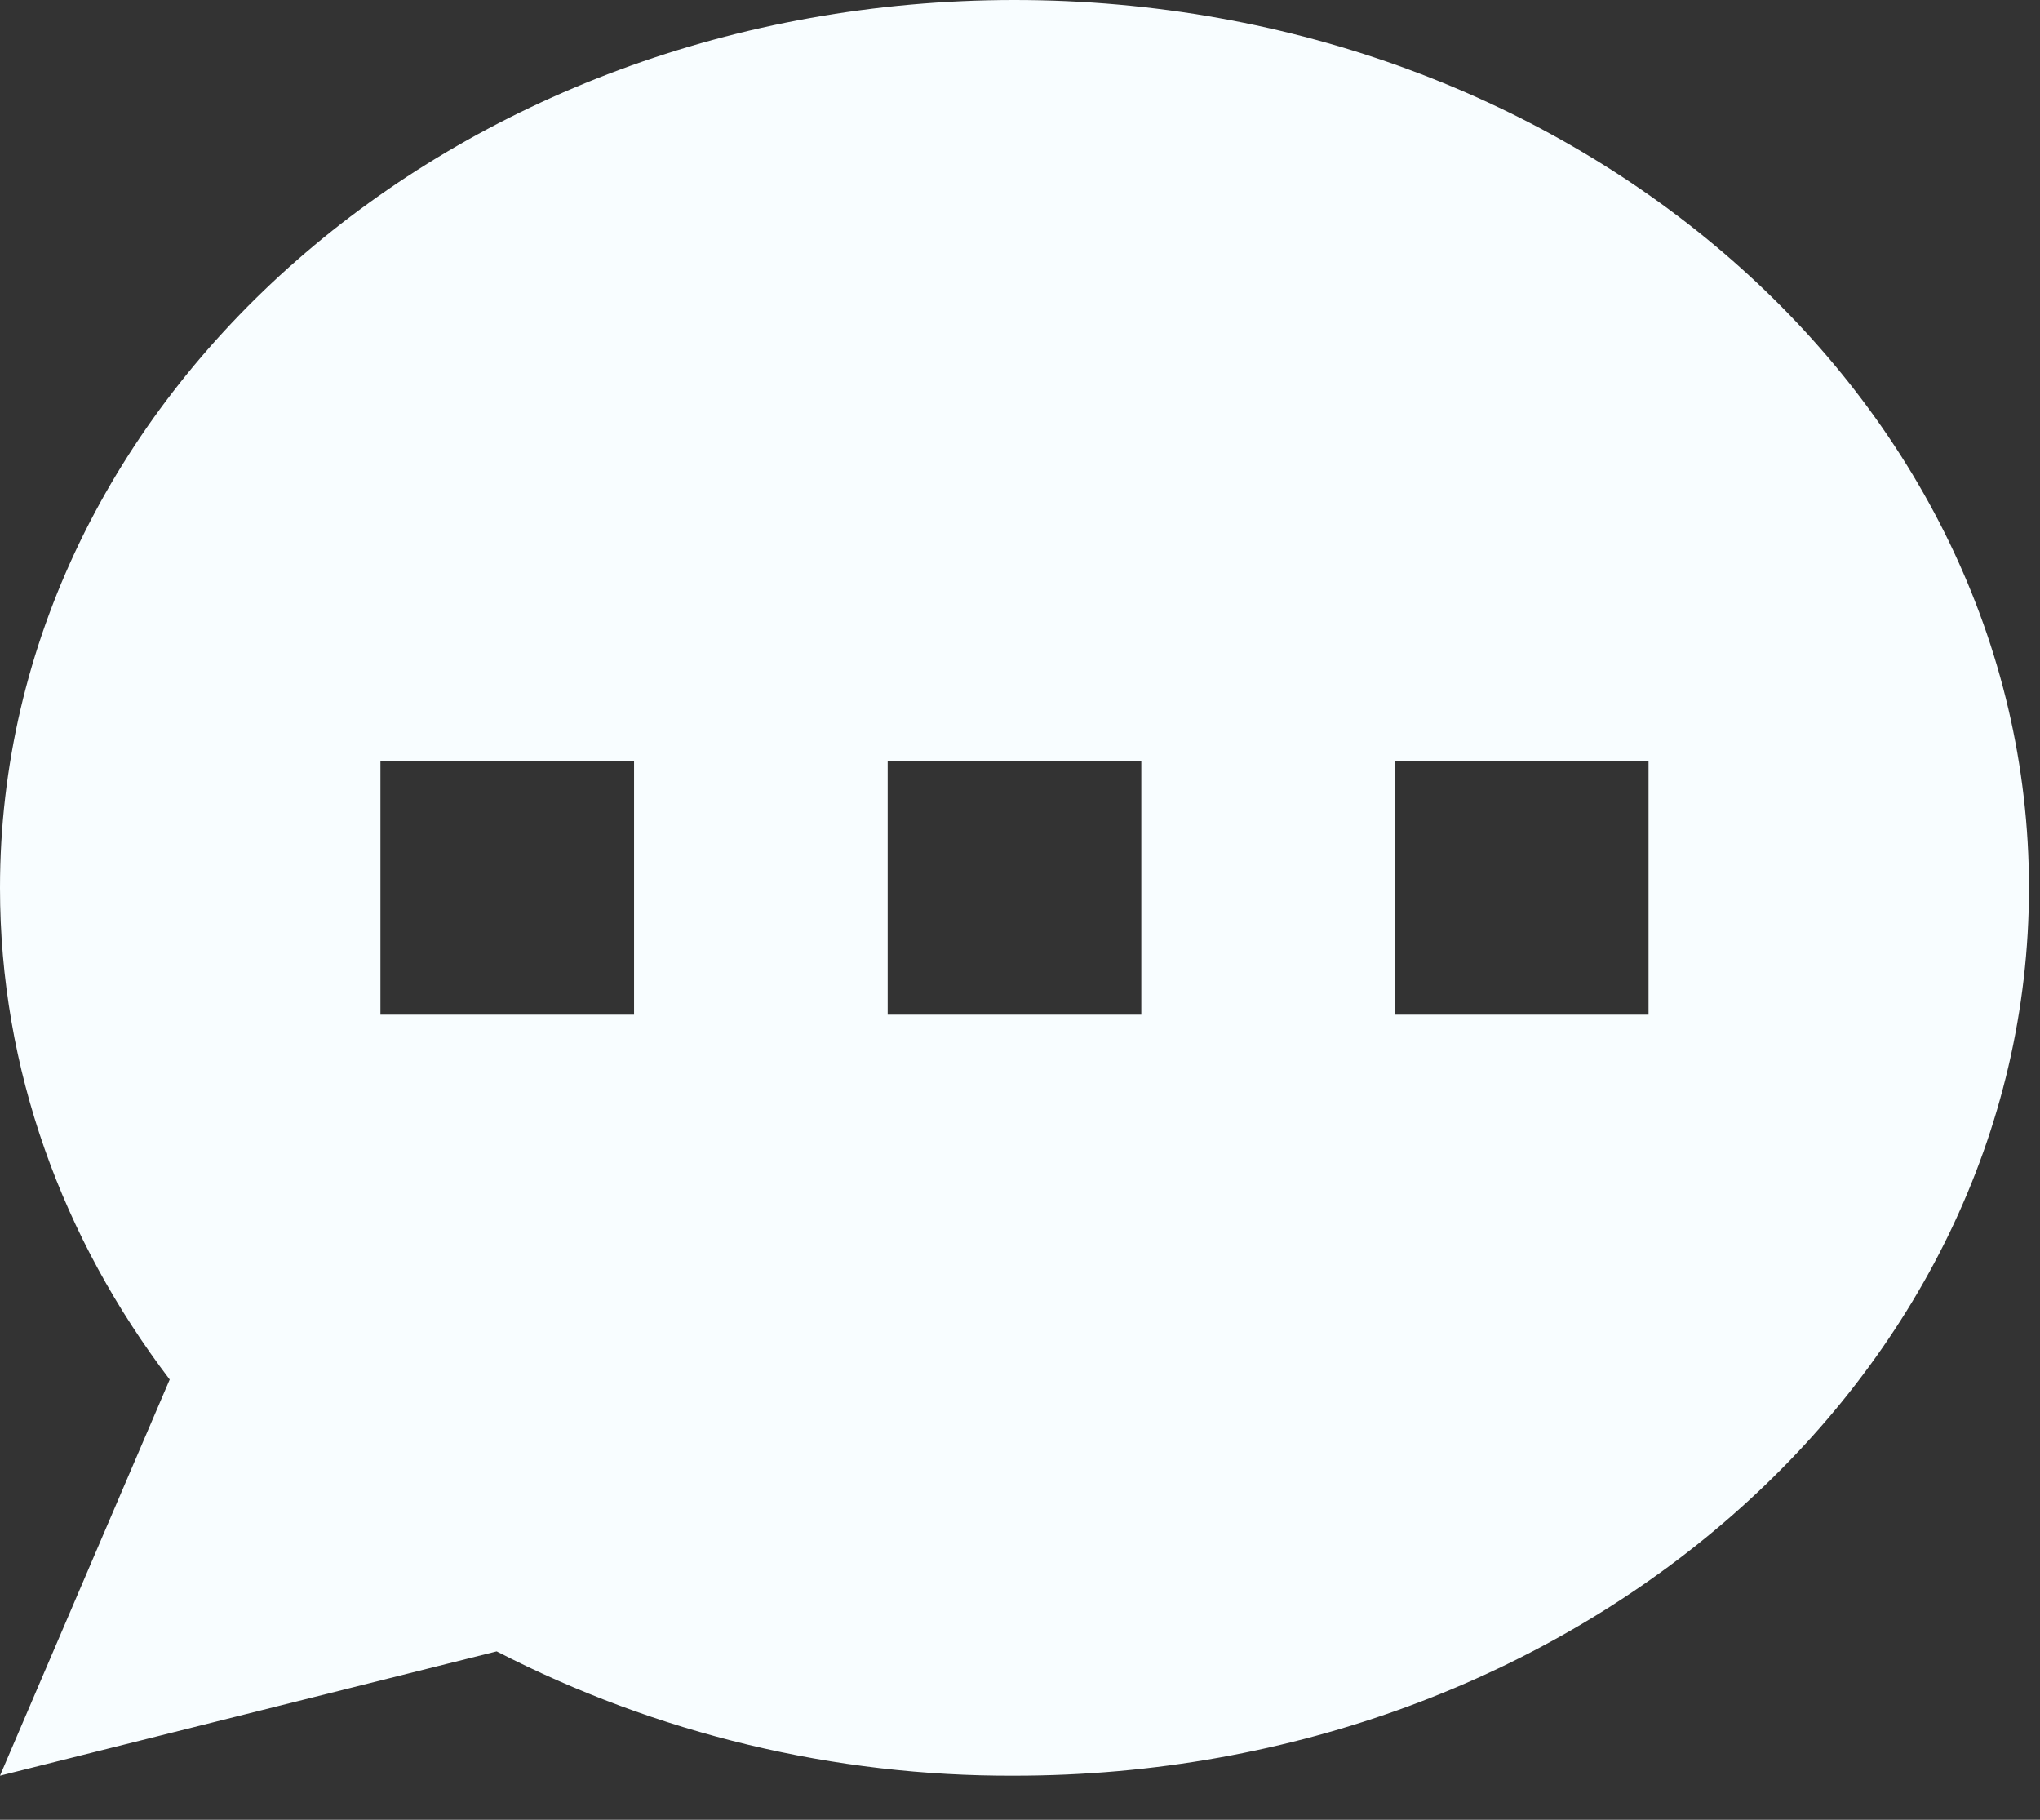 <svg width="37" height="33" viewBox="0 0 37 33" fill="none" xmlns="http://www.w3.org/2000/svg">
<rect x="0" y="0" width="37" height="33" fill="#333333" stroke="none"/>
<path fill-rule="evenodd" clip-rule="evenodd" d="M36.8 16.1C36.8 24.993 28.562 32.2 18.4 32.2C15.134 32.214 11.912 31.441 9.008 29.946L0 32.2L3.078 25.016C1.135 22.463 0 19.399 0 16.1C0 7.207 8.238 0 18.4 0C28.562 0 36.8 7.207 36.8 16.1ZM11.5 13.8H6.9V18.4H11.5V13.8ZM29.9 13.8H25.3V18.4H29.9V13.8ZM16.1 13.8H20.7V18.4H16.1V13.8Z" fill="#F8FDFF"/>
</svg>
